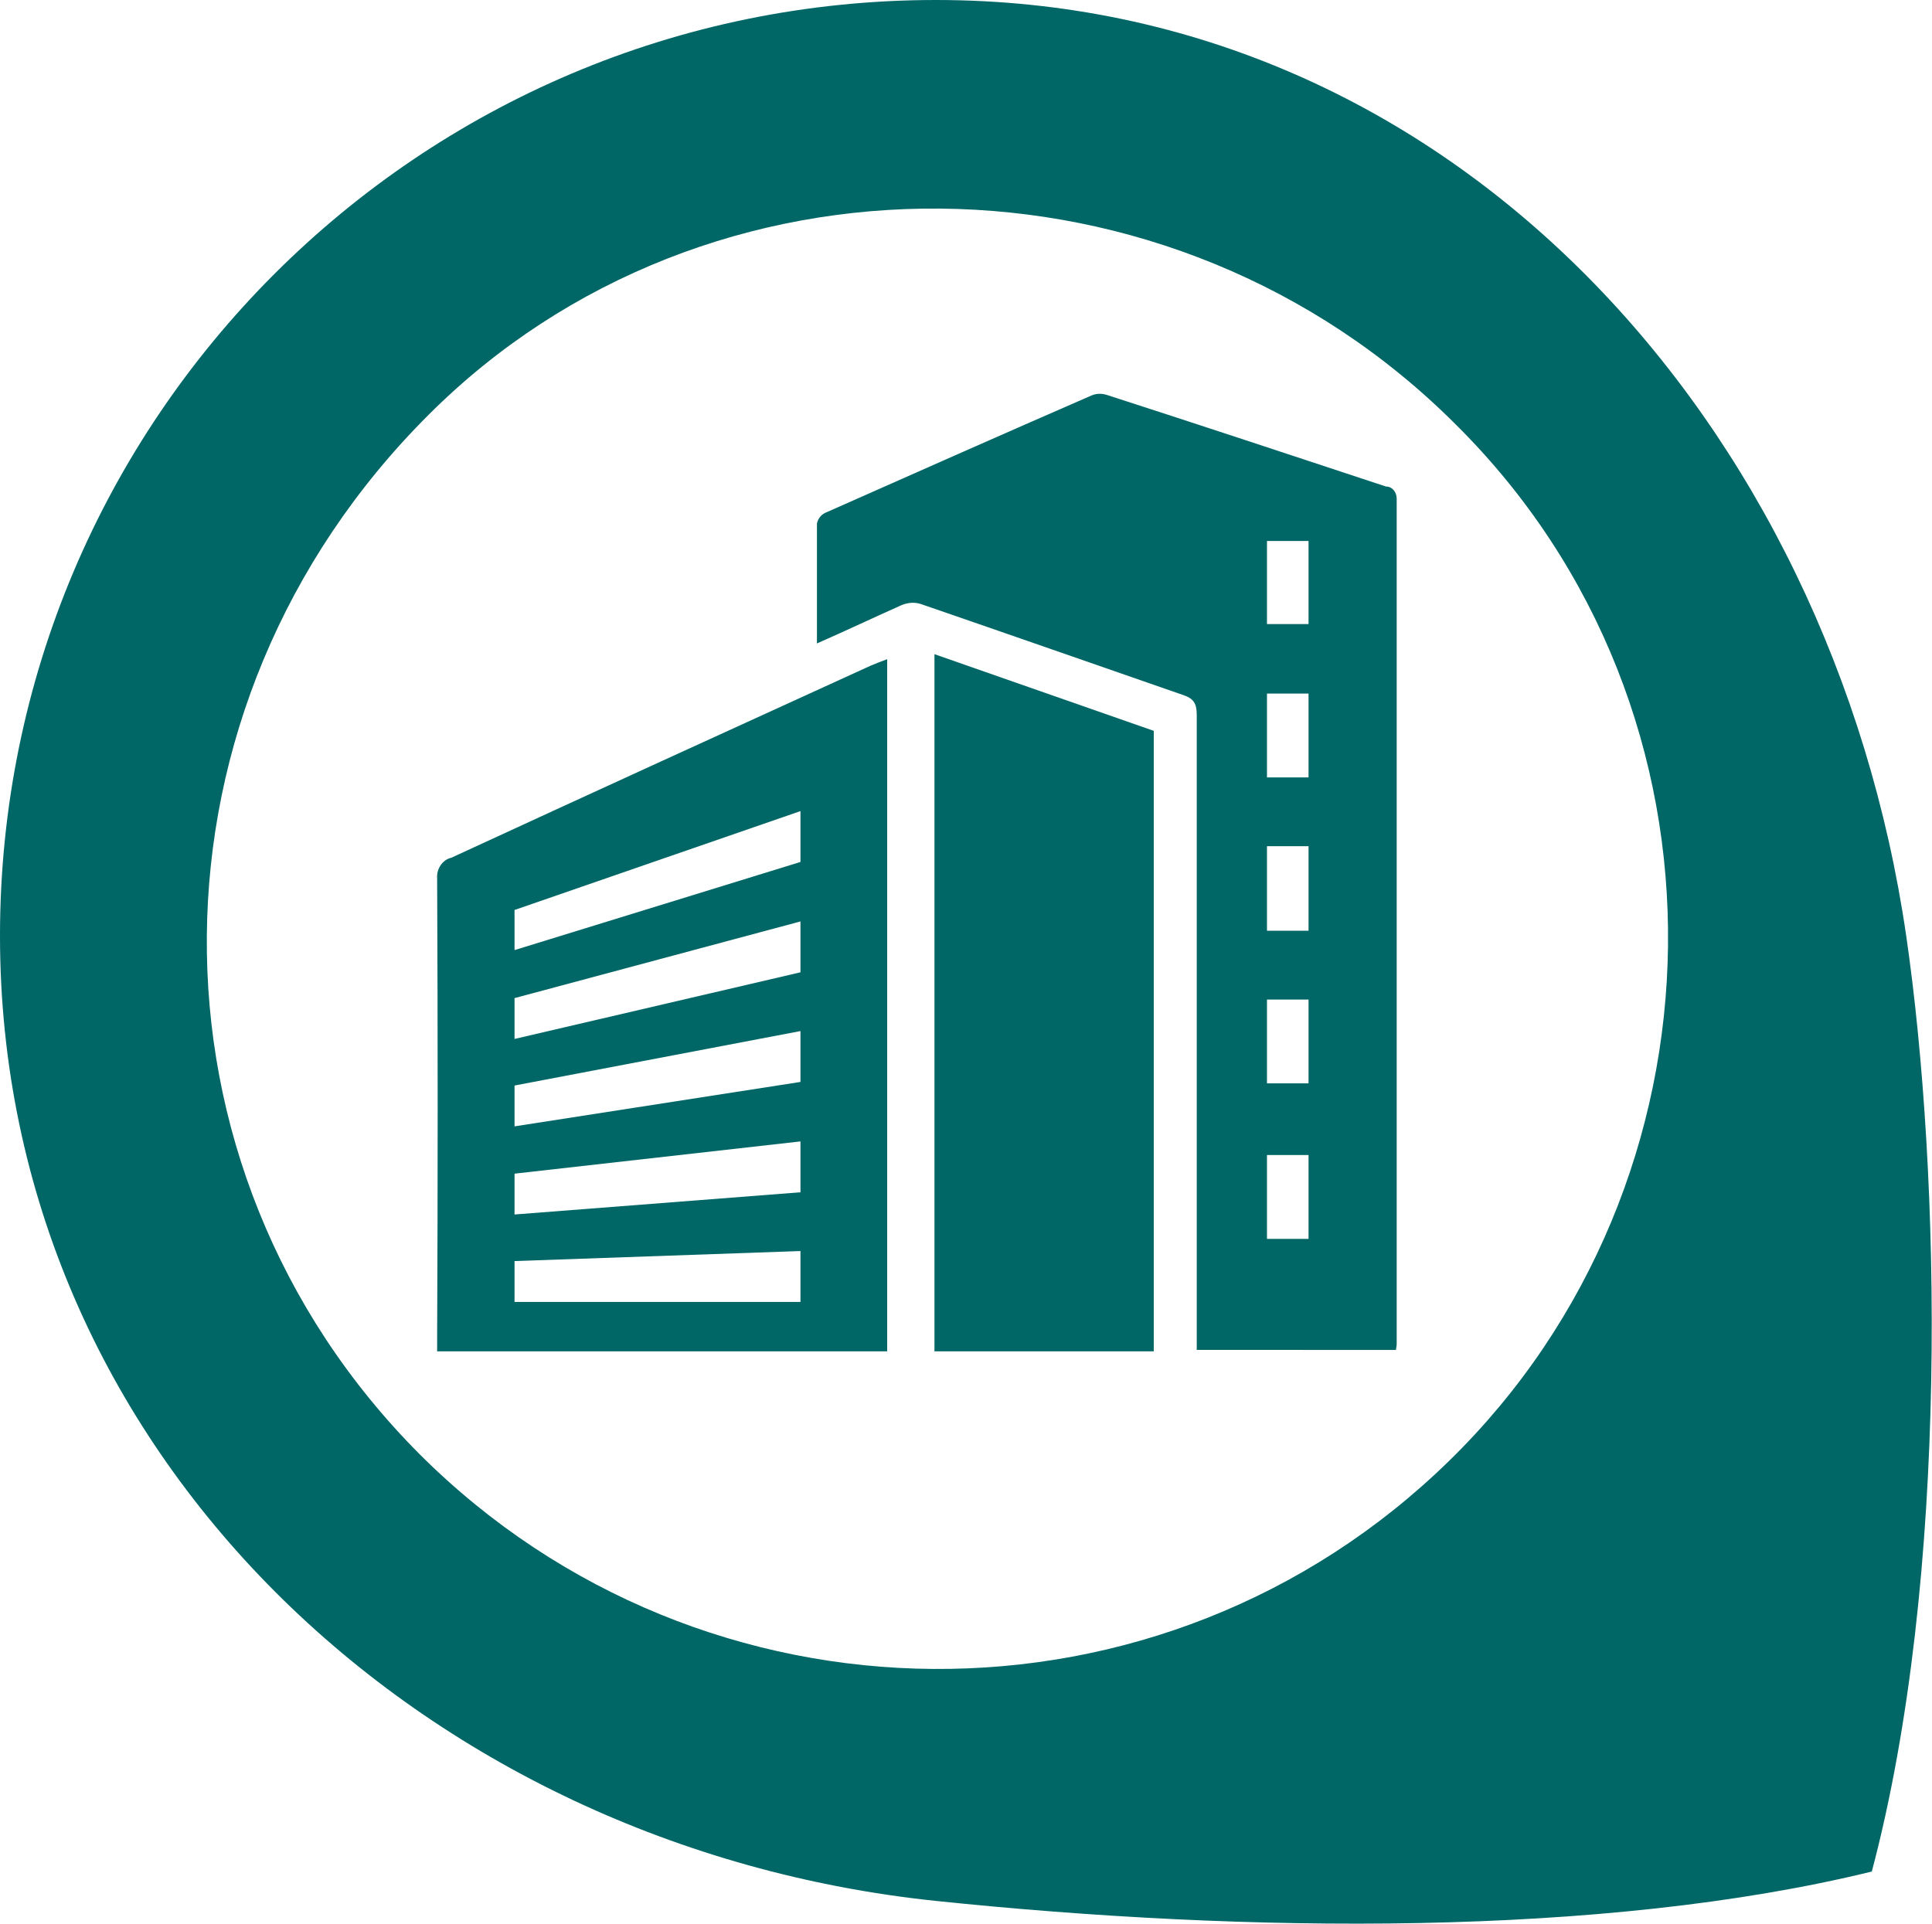 <?xml version="1.0" encoding="utf-8"?>
<!-- Generator: Adobe Illustrator 19.2.1, SVG Export Plug-In . SVG Version: 6.00 Build 0)  -->
<!DOCTYPE svg PUBLIC "-//W3C//DTD SVG 1.1//EN" "http://www.w3.org/Graphics/SVG/1.1/DTD/svg11.dtd">
<svg version="1.1" id="Livello_1" xmlns="http://www.w3.org/2000/svg" xmlns:xlink="http://www.w3.org/1999/xlink" x="0px" y="0px"
	 width="269.6px" height="268.5px" viewBox="0 0 269.6 268.5" style="enable-background:new 0 0 269.6 268.5;" xml:space="preserve"
	>
<style type="text/css">
	.st0{fill:#006666;}
</style>
<title>dataneteurope-settore-domestico</title>
<path class="st0" d="M130.6,0C58.5,0,0,58.5,0,130.6l0,0c0,72.1,58.9,127.2,130.6,134.7c43.2,4.5,93,5.1,130.6-4.1
	c10.9-41.1,9.6-97.6,4.8-130.6C255.6,59.2,202.7,0,130.6,0z M202.2,203.9c-40,39.1-104,38.6-143.6-0.9C18.5,162.8,19,98.6,59.8,57.9
	C98.7,19,163.5,19.6,203.1,59.2C243.6,99.3,242,165.1,202.2,203.9L202.2,203.9z"/>
<path class="st0" d="M114,89.8V73.1c0.1-0.6,0.5-1.2,1.1-1.5c12.4-5.5,24.8-11,37.2-16.4c0.7-0.3,1.4-0.3,2.1-0.1
	c13,4.2,26,8.5,39,12.8c0.9,0,1.5,0.8,1.5,1.7c0,0,0,0,0,0v118c0,0.3-0.1,0.6-0.1,0.8H167V99.8c0-1.6-0.4-2.3-1.9-2.8
	c-12.1-4.2-24.4-8.5-36.6-12.7c-0.9-0.3-1.9-0.2-2.8,0.2C121.9,86.2,118.1,88,114,89.8z M176.8,118.1v11.8h5.8v-11.8
	C182.6,118.1,176.8,118.1,176.8,118.1z M182.6,75.5h-5.8v11.6h5.8C182.6,87.1,182.6,75.5,182.6,75.5z M176.8,96.8v11.7h5.8V96.8
	H176.8z M176.8,151.2h5.8v-11.7h-5.8V151.2L176.8,151.2L176.8,151.2z M176.8,161.2v11.7h5.8v-11.7L176.8,161.2L176.8,161.2z"/>
<path class="st0" d="M161,188.6h-30.6V91.3L161,102V188.6L161,188.6z"/>
<path class="st0" d="M121.5,92.9c-19.5,8.9-39,17.8-58.5,26.8c-1.3,0.3-2.1,1.6-2,2.9c0.1,21.3,0.1,42.7,0,64v2h62.8V92
	C123,92.3,122.2,92.6,121.5,92.9z M111.7,181.7H71.8V176l39.9-1.4L111.7,181.7C111.7,181.7,111.7,181.7,111.7,181.7z M111.7,166.4
	l-39.9,3.1v-5.7l39.9-4.5V166.4L111.7,166.4L111.7,166.4z M111.7,151l-39.9,6.2v-5.7l39.9-7.6V151L111.7,151L111.7,151z
	 M111.7,135.7L71.8,145v-5.7l39.9-10.7L111.7,135.7C111.7,135.7,111.7,135.7,111.7,135.7z M111.7,120.3l-39.9,12.3V127l39.9-13.8
	L111.7,120.3L111.7,120.3z"/>
</svg>

